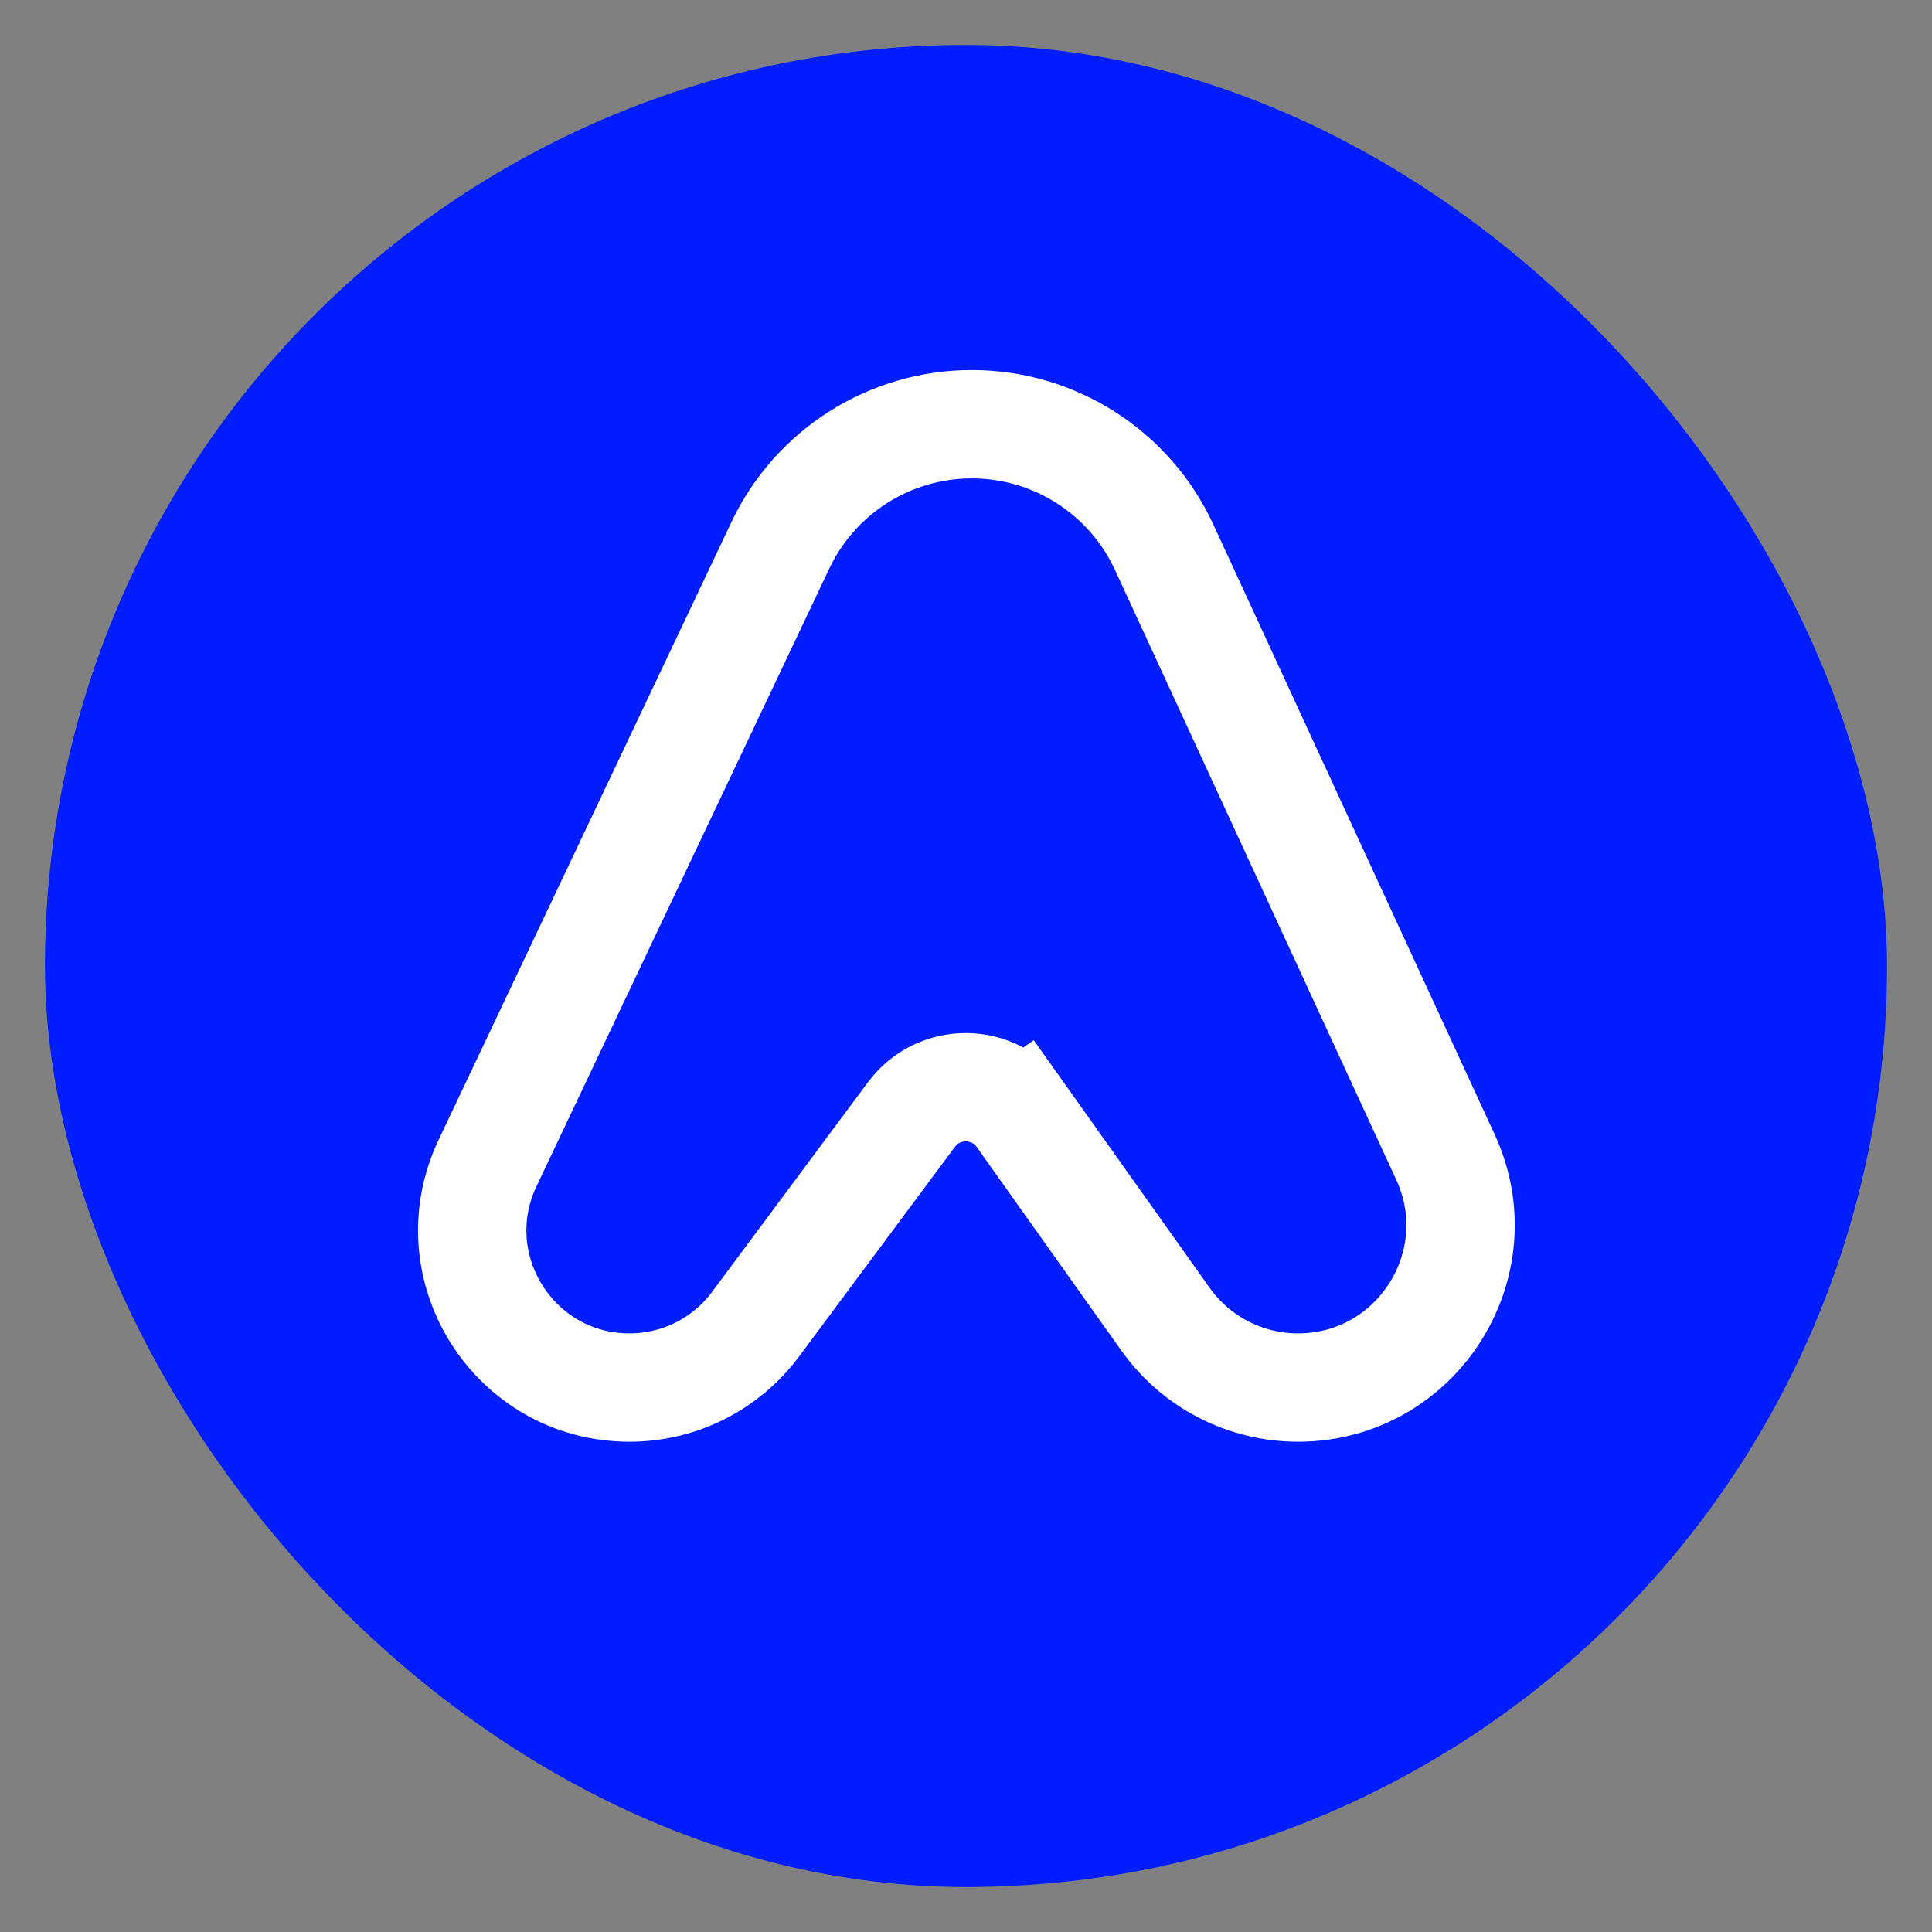 <svg width="50" height="50" viewBox="0 0 50 50" fill="none" xmlns="http://www.w3.org/2000/svg">
<rect x="0" y="0" width="50" height="50" fill="#808080" stroke="none"/>
<rect x="1.164" y="1.164" width="47.672" height="47.672" rx="23.836" fill="#001DFD"/>
<path d="M20.195 14.114C21.102 12.199 23.032 10.979 25.15 10.979C27.29 10.979 29.233 12.223 30.13 14.165L37.408 29.945C38.694 32.73 36.658 35.91 33.59 35.91C32.229 35.91 30.951 35.251 30.163 34.141L26.422 28.875L25.279 29.687L26.422 28.875C25.733 27.905 24.297 27.889 23.587 28.845L19.555 34.269C18.788 35.302 17.578 35.91 16.292 35.91C13.306 35.91 11.339 32.8 12.617 30.102L20.195 14.114Z" stroke="white" stroke-width="2.804"/>
</svg>
